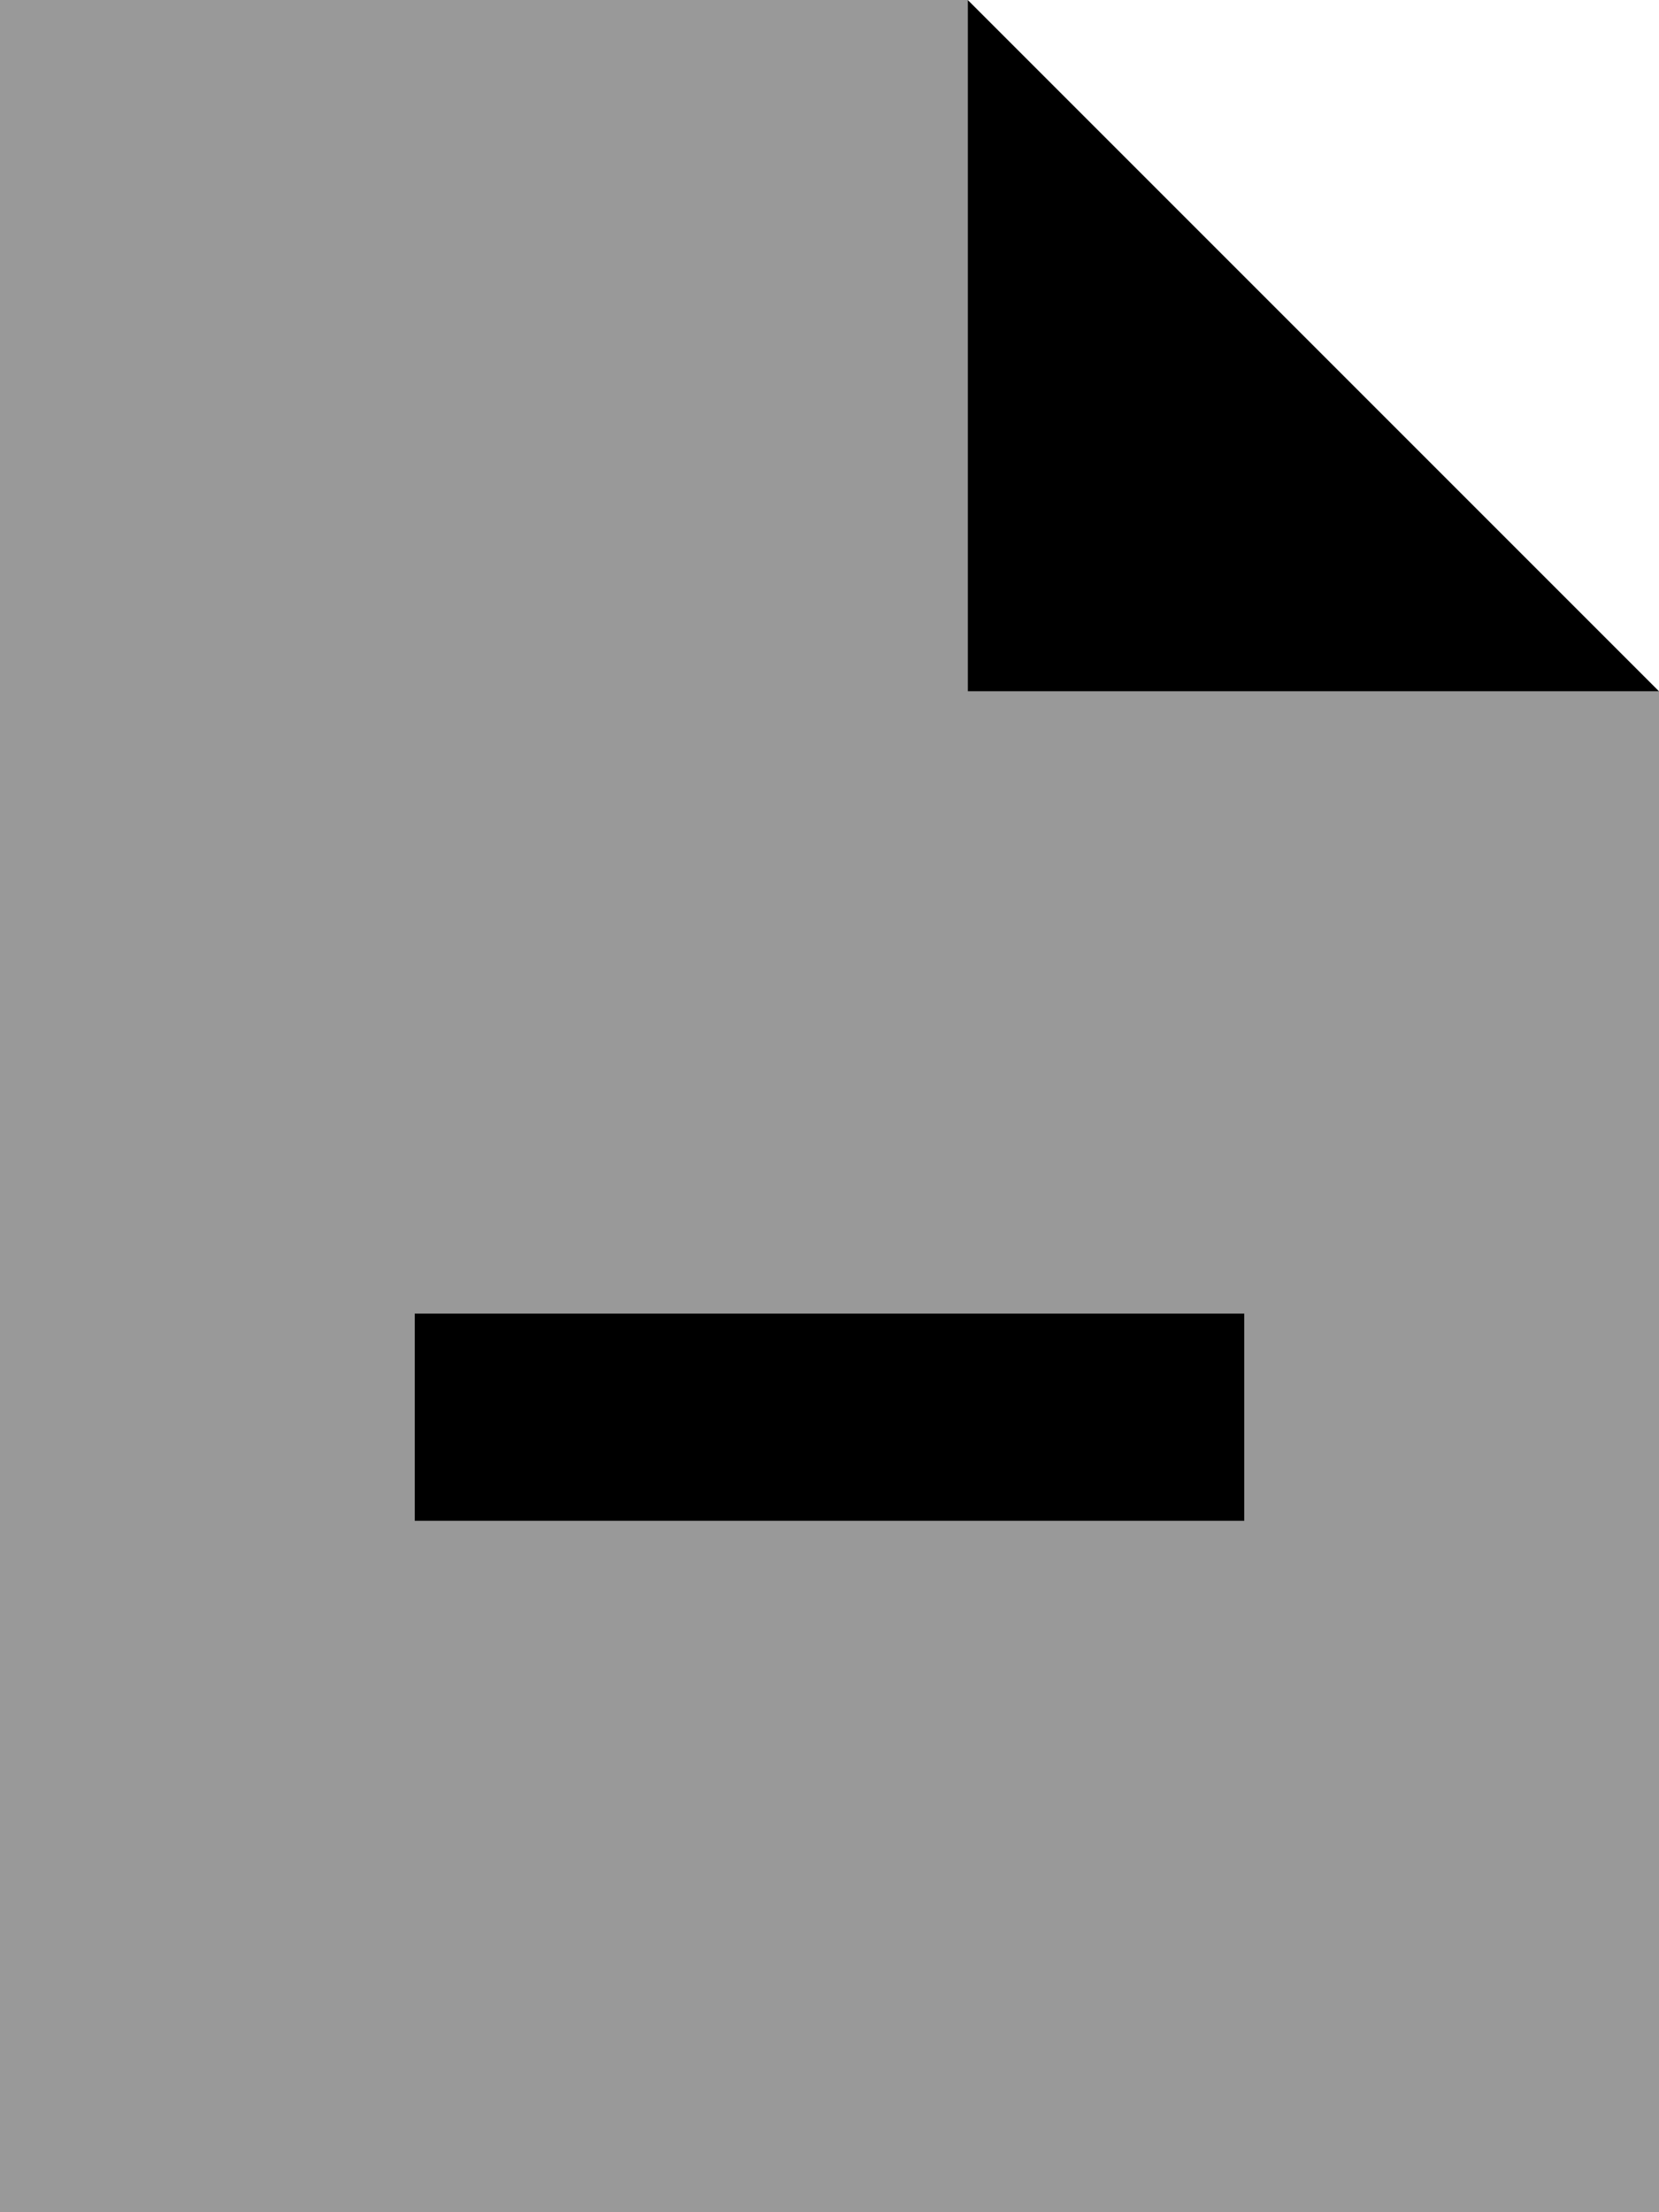 <svg xmlns="http://www.w3.org/2000/svg" viewBox="0 0 384 512"><!--! Font Awesome Pro 6.6.0 by @fontawesome - https://fontawesome.com License - https://fontawesome.com/license (Commercial License) Copyright 2024 Fonticons, Inc. --><path class="fa-secondary" style="fill:inherit;opacity:.4;" d="M0 0L224 0l0 160 160 0 0 352L0 512 0 0zM96 304l0 48 24 0 144 0 24 0 0-48-24 0-144 0-24 0z"/><path class="fa-primary" style="fill:inherit;opacity:1;" d="M384 160L224 0l0 160 160 0zM120 304l-24 0 0 48 24 0 144 0 24 0 0-48-24 0-144 0z"/></svg>